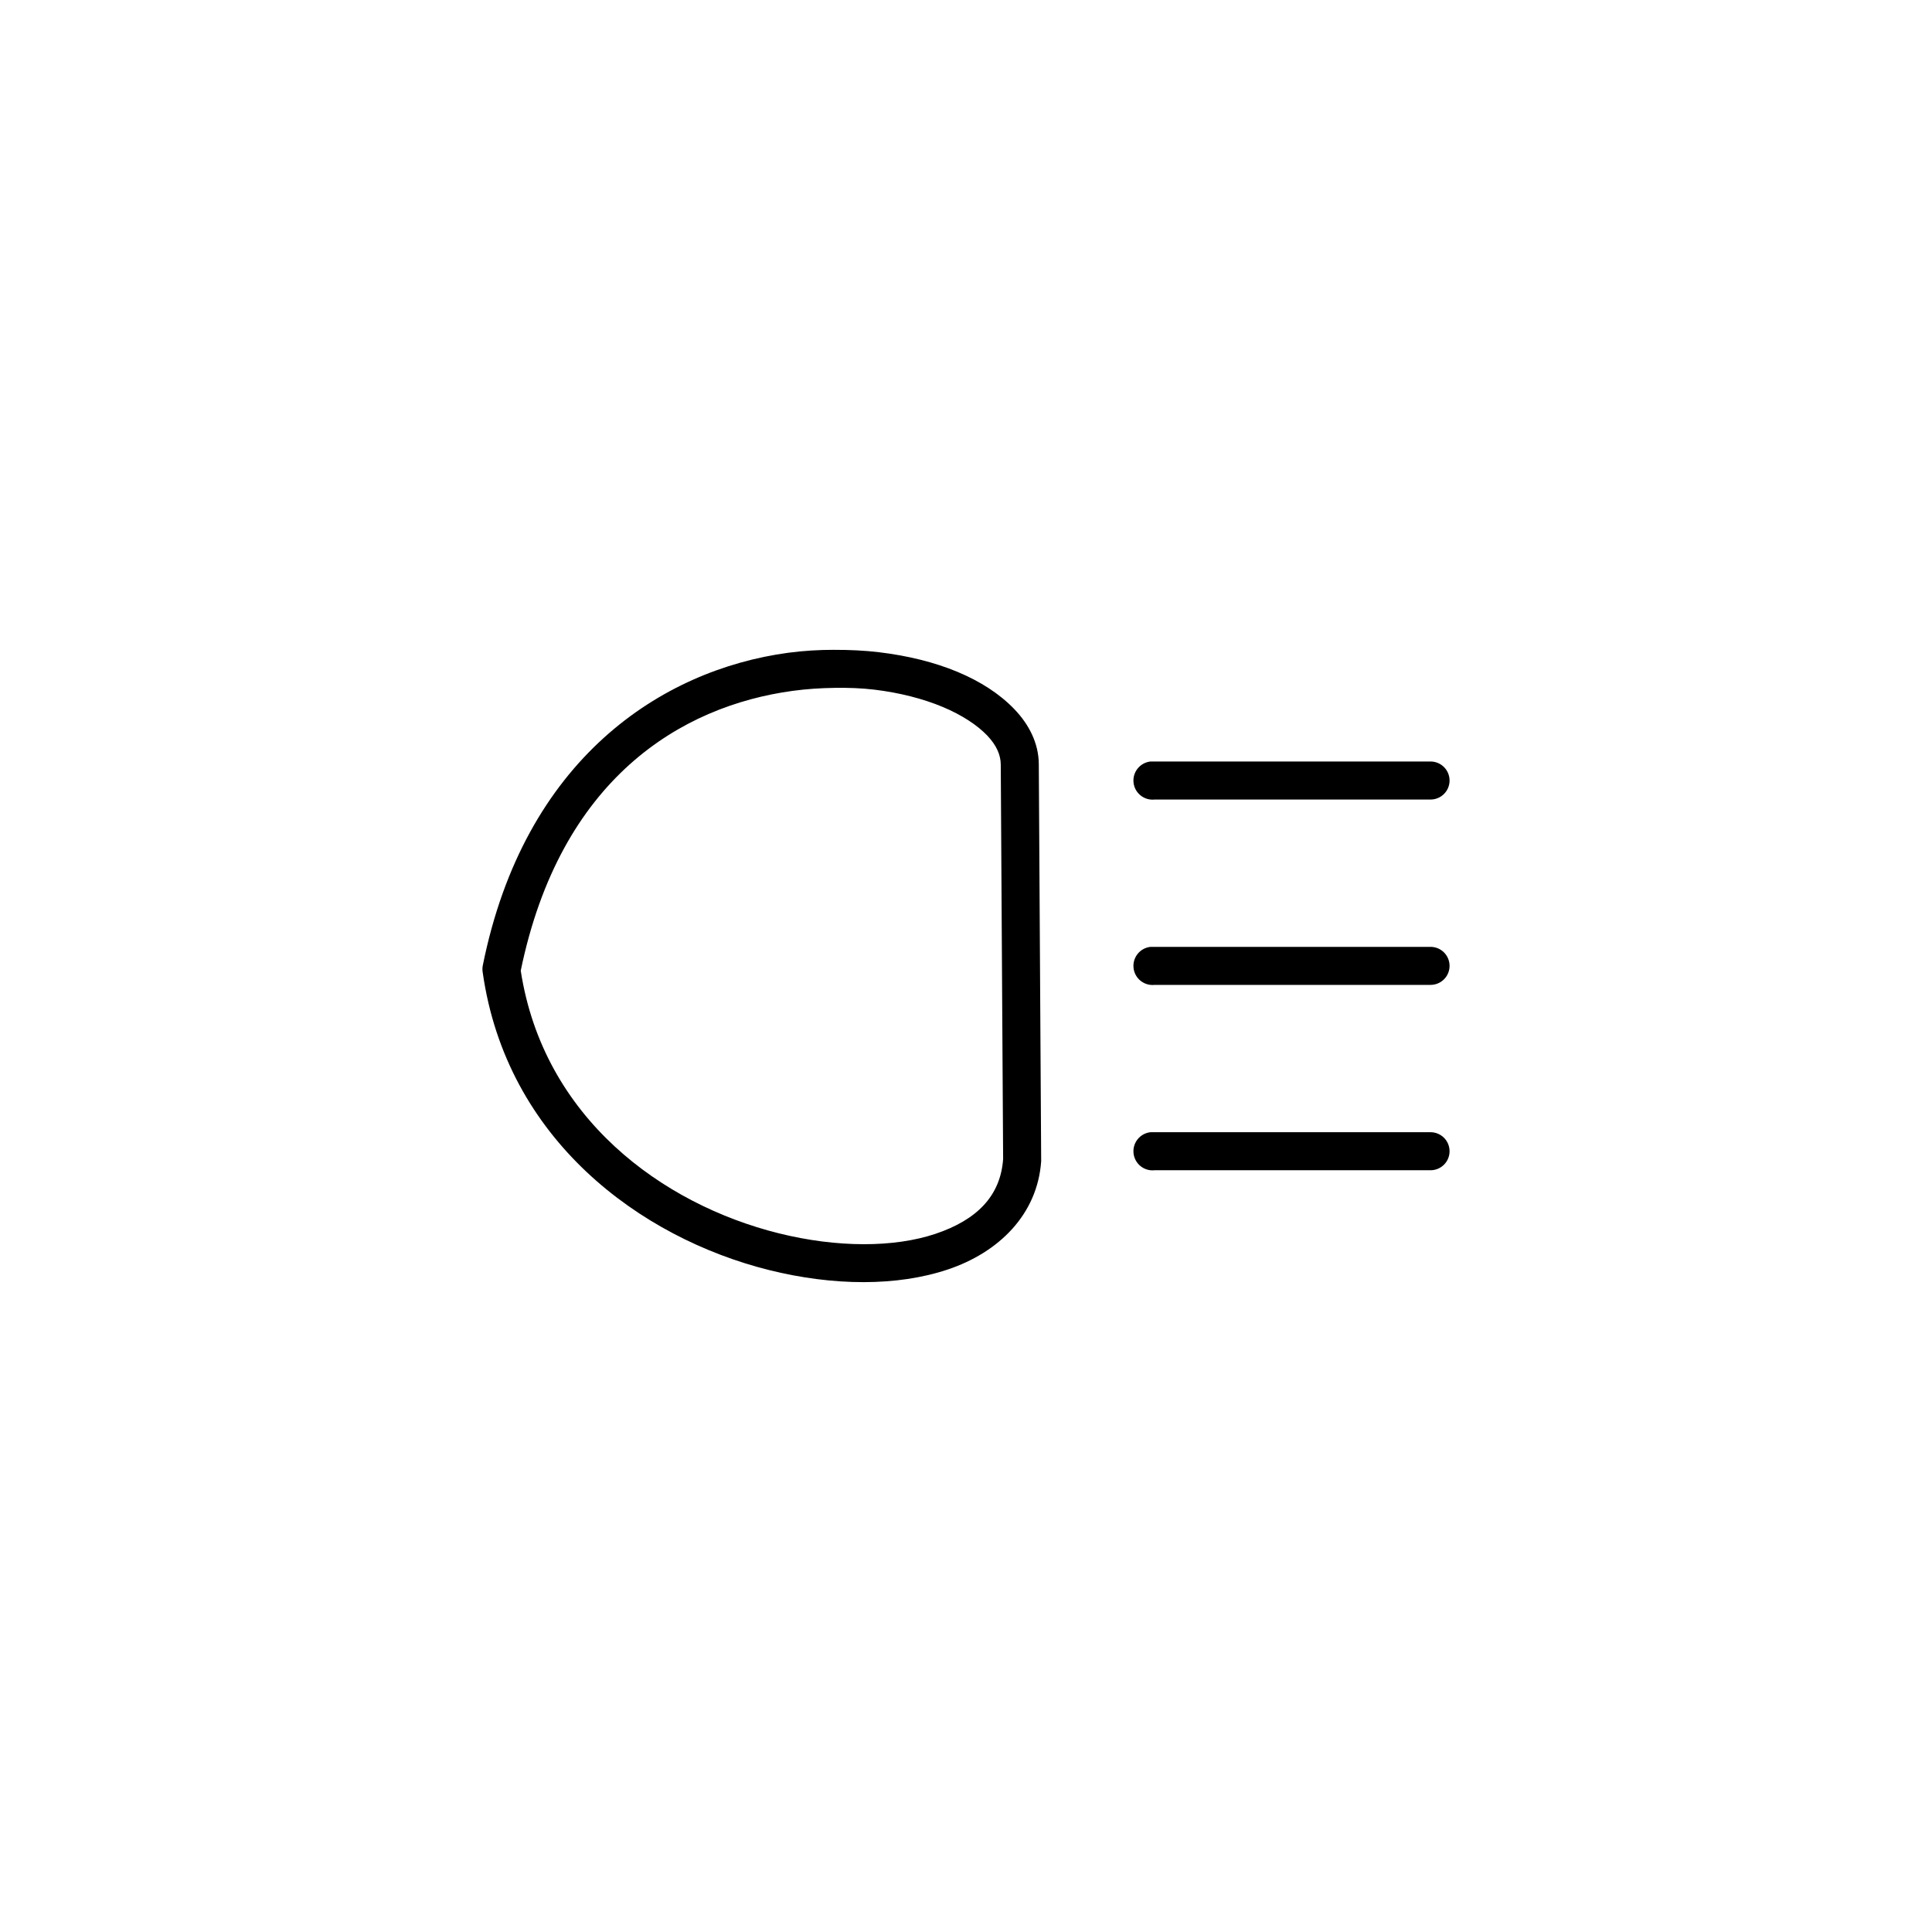 <?xml version="1.0" encoding="UTF-8"?>
<!-- Uploaded to: ICON Repo, www.iconrepo.com, Generator: ICON Repo Mixer Tools -->
<svg fill="#000000" width="800px" height="800px" version="1.1" viewBox="144 144 512 512" xmlns="http://www.w3.org/2000/svg">
 <path d="m365.13 316.21c-4.027 0-8.105 0.223-12.281 0.785-33.41 4.523-69.922 28-80.926 82.973-0.098 0.574-0.098 1.16 0 1.73 6.285 44.309 41.773 70.367 75.887 78.879 17.059 4.254 33.973 4.344 47.391-0.156 13.418-4.504 23.715-14.492 24.719-28.656v-0.312l-0.629-105.01c-0.051-5.492-2.582-10.441-6.457-14.484-3.871-4.043-9.012-7.371-15.113-9.918-6.106-2.547-13.184-4.285-20.781-5.195-3.801-0.453-7.781-0.641-11.809-0.629zm0 10.078c3.613-0.051 7.172 0.066 10.547 0.473 6.754 0.809 12.98 2.426 18.105 4.566 5.125 2.137 9.215 4.852 11.809 7.559s3.602 5.293 3.621 7.715l0.629 104.54c-0.699 9.875-7.031 16.176-17.949 19.84-10.918 3.66-26.035 3.715-41.562-0.156-30.801-7.684-62.328-30.559-68.328-69.59 10.465-50.777 42.348-70.125 72.105-74.156 3.742-0.508 7.406-0.734 11.02-0.785zm83.758 19.523v-0.004c-2.785 0.305-4.793 2.809-4.488 5.59 0.305 2.781 2.805 4.789 5.59 4.488h73.051c1.348 0.016 2.648-0.504 3.609-1.453 0.961-0.945 1.5-2.238 1.5-3.586 0-1.348-0.539-2.641-1.5-3.59-0.961-0.945-2.262-1.469-3.609-1.449h-73.051c-0.211-0.012-0.422-0.012-0.629 0-0.16-0.008-0.316-0.008-0.477 0zm0 49.121v-0.004c-2.785 0.305-4.793 2.809-4.488 5.59 0.305 2.781 2.805 4.789 5.59 4.488h73.051c1.348 0.016 2.648-0.504 3.609-1.453 0.961-0.945 1.5-2.238 1.5-3.586s-0.539-2.641-1.5-3.59c-0.961-0.945-2.262-1.469-3.609-1.449h-73.051c-0.211-0.012-0.422-0.012-0.629 0-0.16-0.008-0.316-0.008-0.477 0zm0 49.121v-0.004c-2.785 0.305-4.793 2.809-4.488 5.59 0.305 2.781 2.805 4.793 5.59 4.488h73.051c1.348 0.02 2.648-0.504 3.609-1.453 0.961-0.945 1.5-2.238 1.5-3.586s-0.539-2.641-1.5-3.59c-0.961-0.945-2.262-1.469-3.609-1.449h-73.051c-0.211-0.012-0.422-0.012-0.629 0-0.16-0.008-0.316-0.008-0.477 0z"/>
</svg>